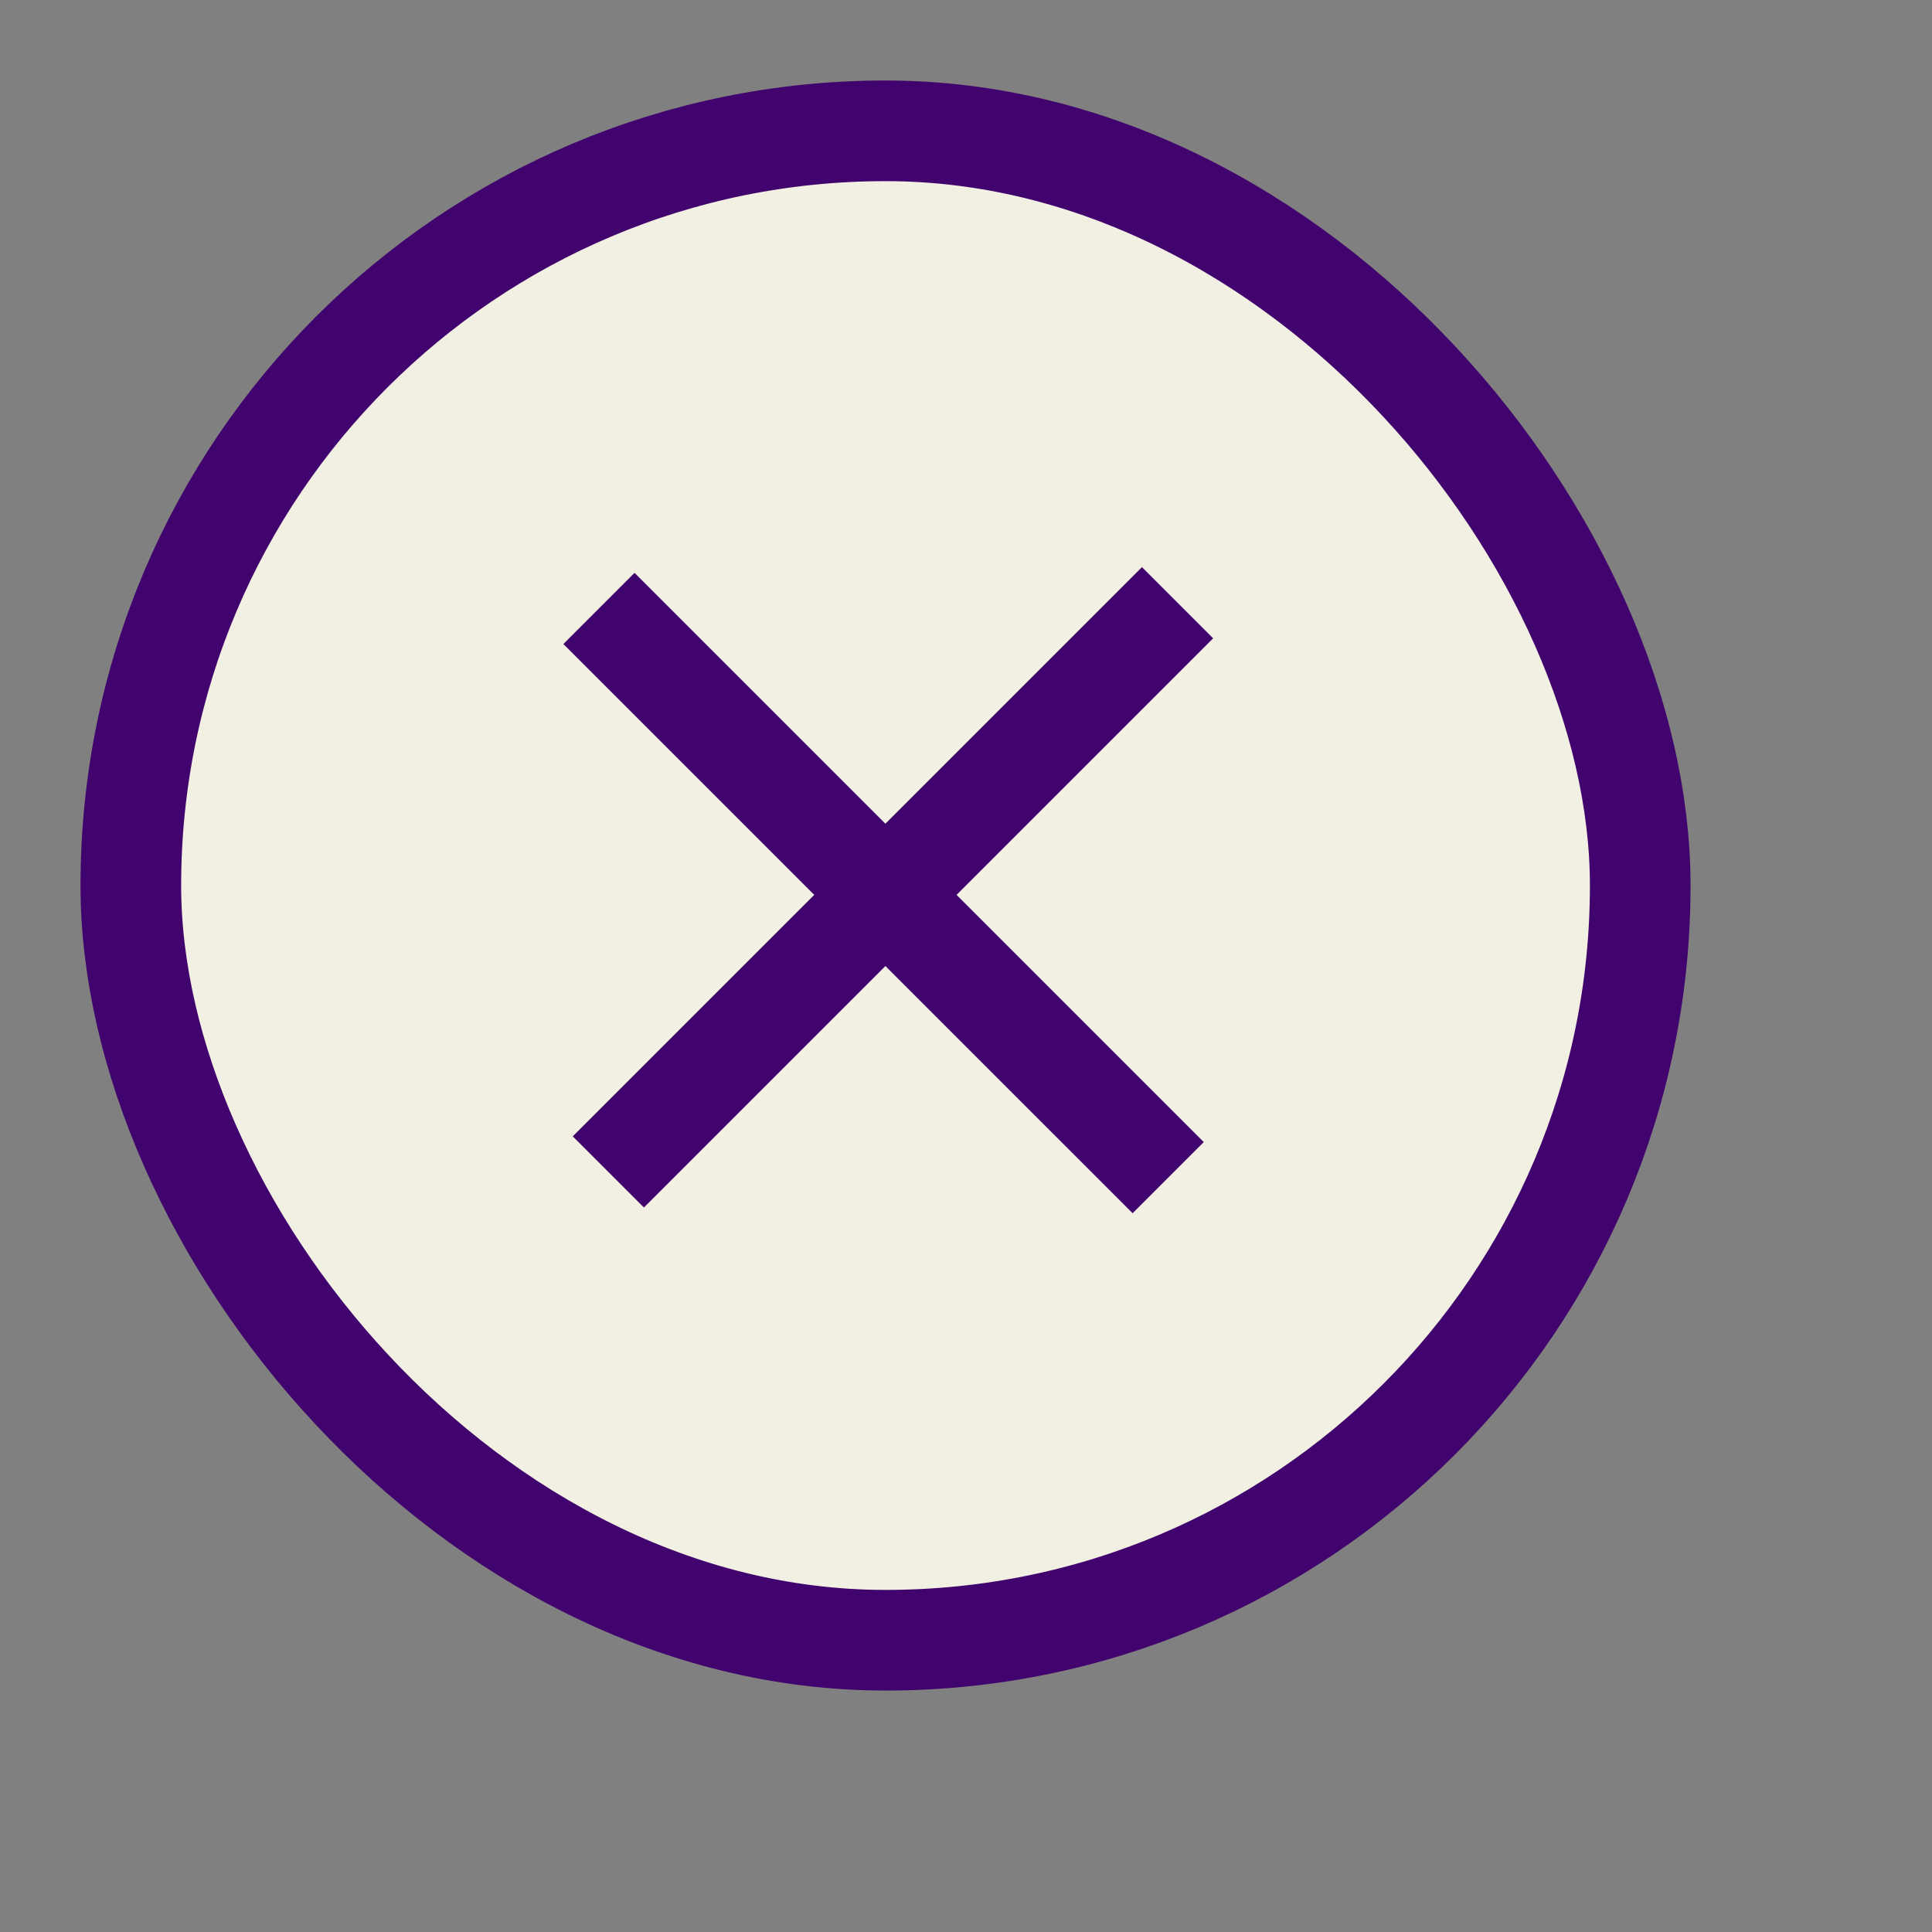 <svg width="56" height="56" viewBox="0 0 56 56" fill="none" xmlns="http://www.w3.org/2000/svg"><rect x="0" y="0" width="56" height="56" fill="#808080" stroke="none"/><path stroke="#41036D" stroke-width="2.917" d="m21.738 22.012 16.5 16.5"/>--&gt;<path stroke="#41036D" stroke-width="2.917" d="m22.01 38.346 16.499-16.499"/><rect x="3.792" y="3.792" width="43.751" height="43.751" rx="21.875" fill="#F2EFE3"/><rect x="3.792" y="3.792" width="43.751" height="43.751" rx="21.875" stroke="#41036D" stroke-width="2.917"/><path stroke="#41036D" stroke-width="2.917" d="m17.361 17.636 16.5 16.499M17.633 33.969 34.132 17.47"/></svg>